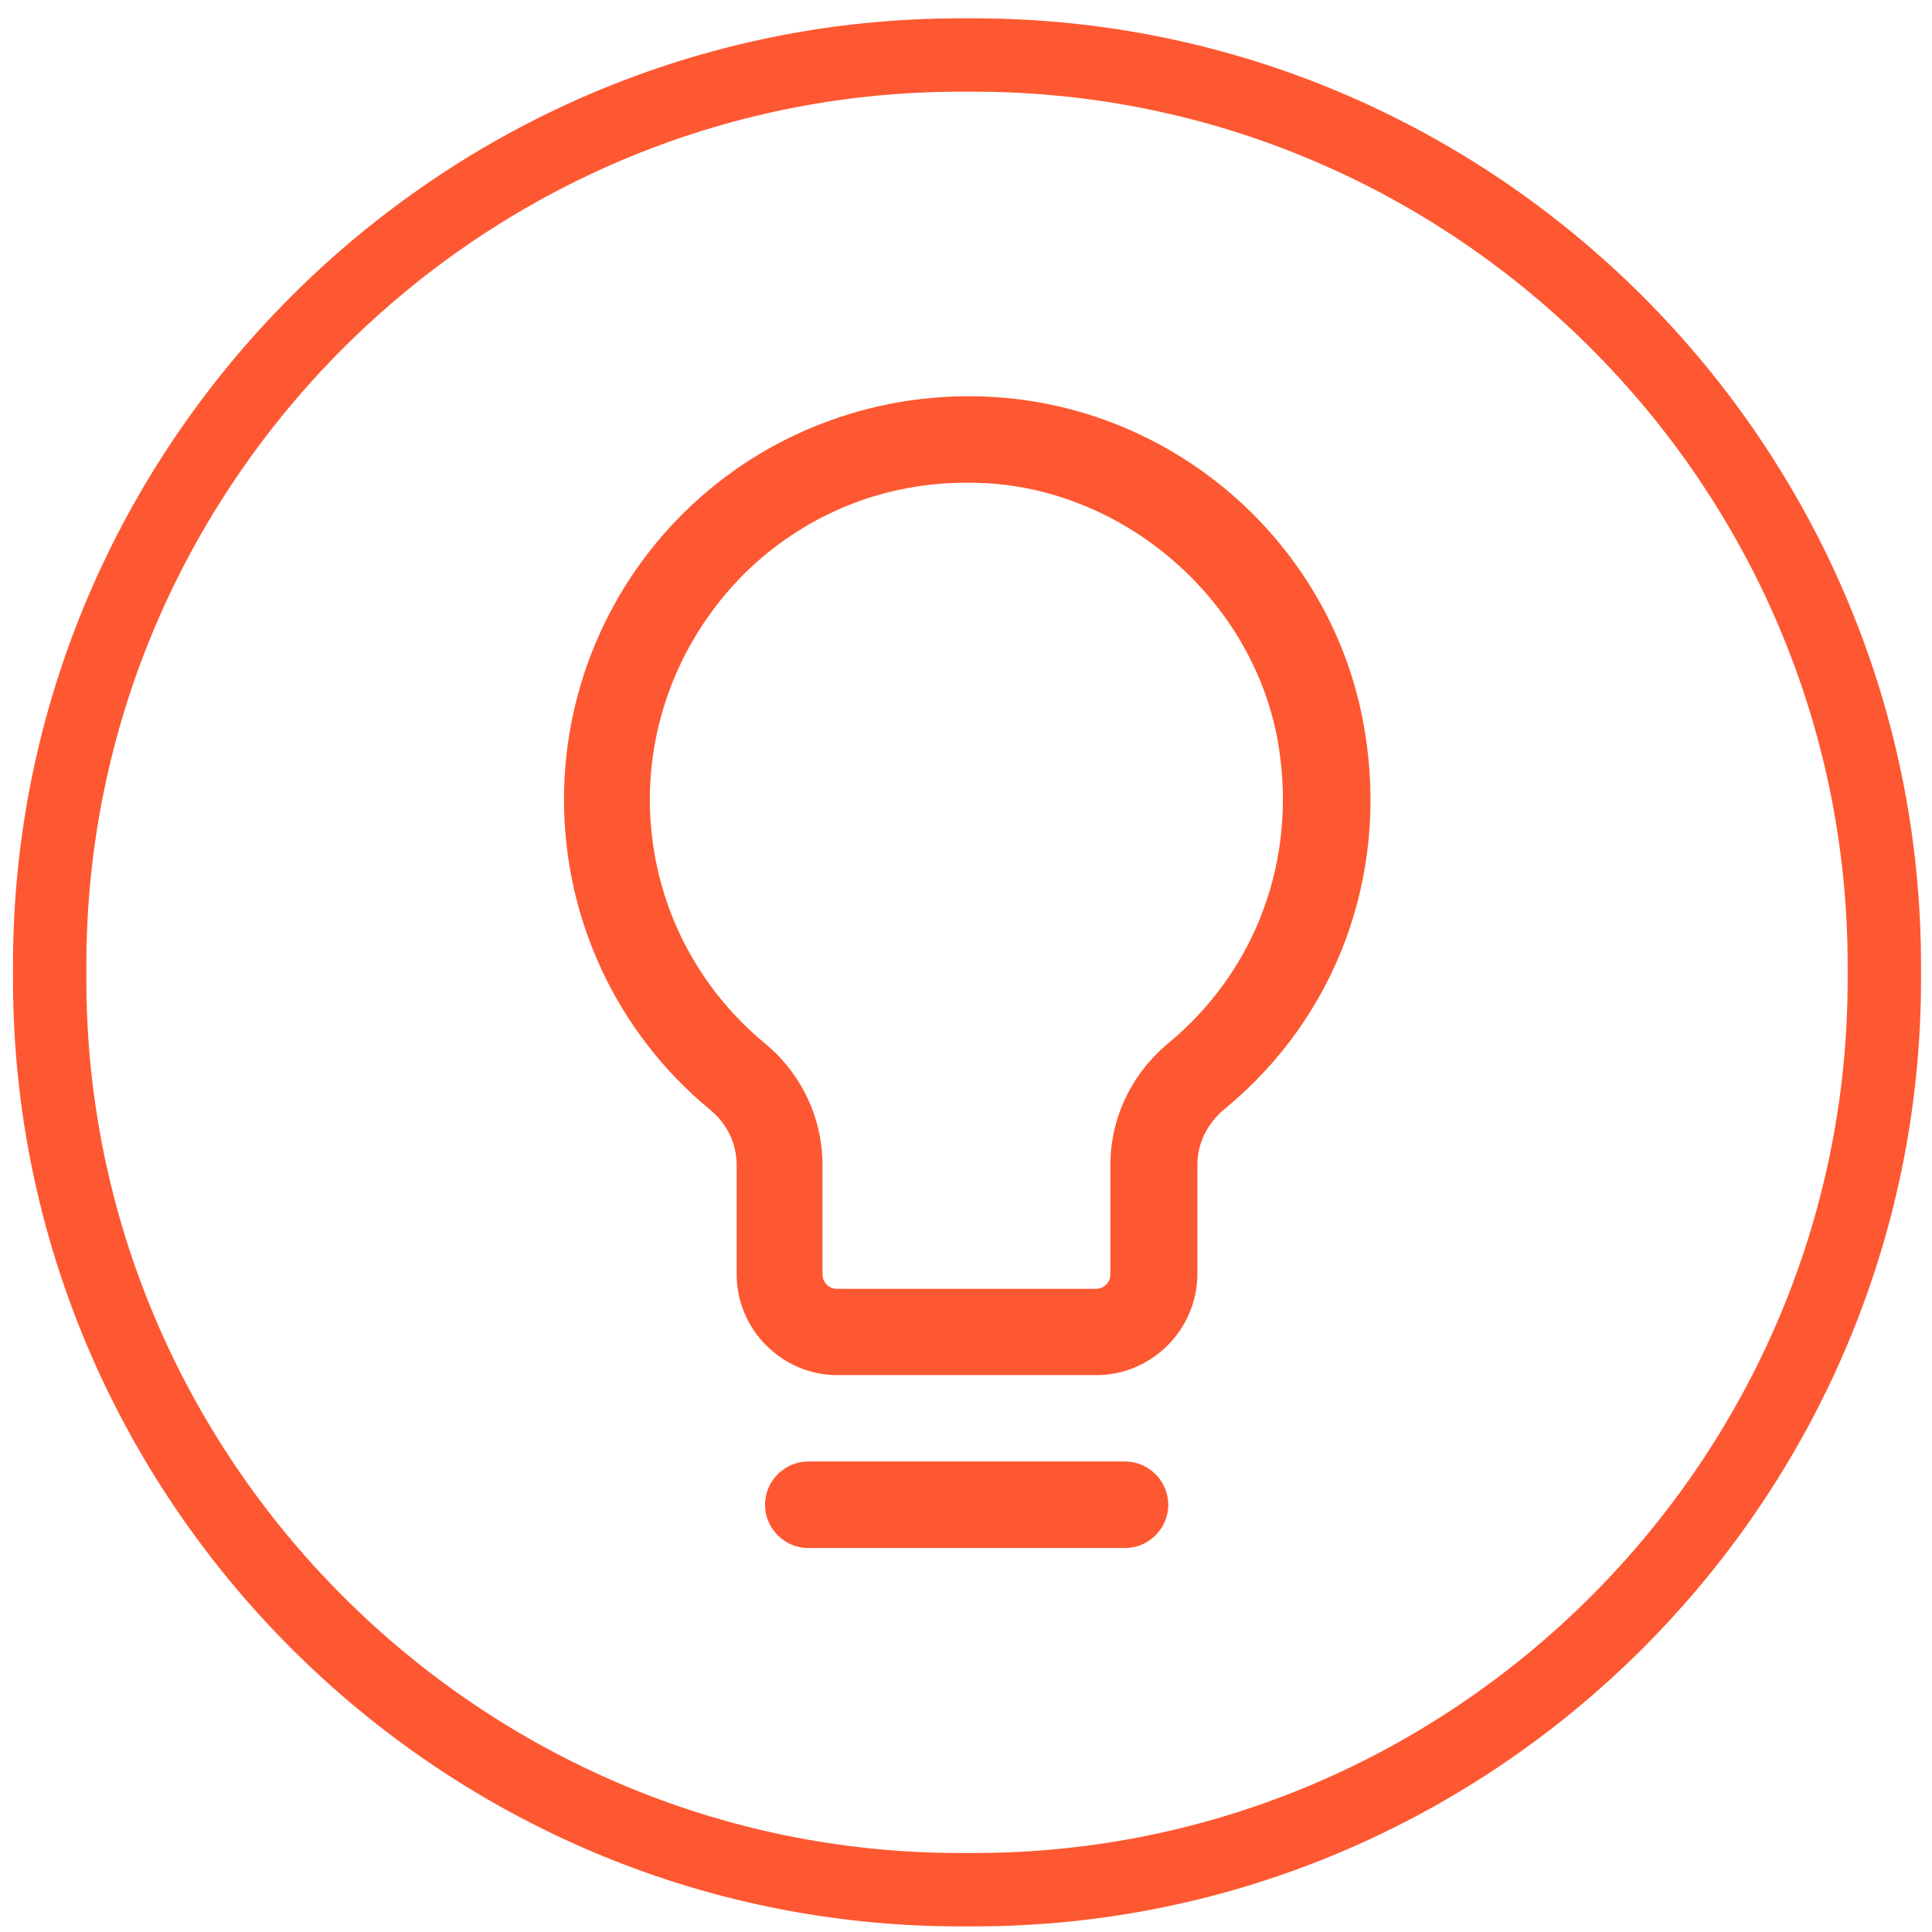 <?xml version="1.0" encoding="UTF-8"?>
<svg xmlns="http://www.w3.org/2000/svg" width="79" height="79" viewBox="0 0 79 79" fill="none">
  <path d="M39.831 77.27H39.251C18.781 77.27 2.031 60.52 2.031 40.05V39.47C2.031 19 18.781 2.25 39.251 2.25H39.831C60.301 2.25 77.051 19 77.051 39.47V40.05C77.051 60.52 60.301 77.27 39.831 77.27Z" stroke="#FD5831" stroke-width="3" stroke-miterlimit="10"></path>
  <path d="M44.832 56.23H34.242C31.982 56.23 30.122 54.37 30.122 52.109V47.639C30.122 46.77 29.742 45.969 29.062 45.4C25.253 42.27 23.062 37.63 23.062 32.69C23.062 27.98 25.082 23.48 28.622 20.349C32.152 17.22 36.882 15.759 41.592 16.32C48.792 17.189 54.663 22.77 55.812 29.93C56.782 35.819 54.632 41.609 50.072 45.349C49.362 45.94 48.962 46.76 48.962 47.63V52.099C48.952 54.37 47.092 56.23 44.832 56.23ZM39.502 19.739C36.322 19.739 33.333 20.869 30.933 22.989C28.183 25.459 26.572 28.989 26.572 32.69C26.572 36.569 28.293 40.2 31.282 42.669C32.763 43.889 33.632 45.709 33.632 47.639V52.109C33.632 52.44 33.892 52.7 34.222 52.7H44.812C45.142 52.7 45.403 52.44 45.403 52.109V47.639C45.403 45.709 46.273 43.9 47.782 42.65C51.362 39.679 53.032 35.16 52.282 30.5C51.392 24.989 46.682 20.52 41.122 19.829C40.592 19.759 40.052 19.739 39.502 19.739Z" fill="#FD5831"></path>
  <path d="M46.001 63.3H33.051C32.081 63.3 31.281 62.5 31.281 61.53C31.281 60.56 32.081 59.76 33.051 59.76H46.001C46.971 59.76 47.771 60.56 47.771 61.53C47.771 62.5 46.971 63.3 46.001 63.3Z" fill="#FD5831"></path>
</svg>
